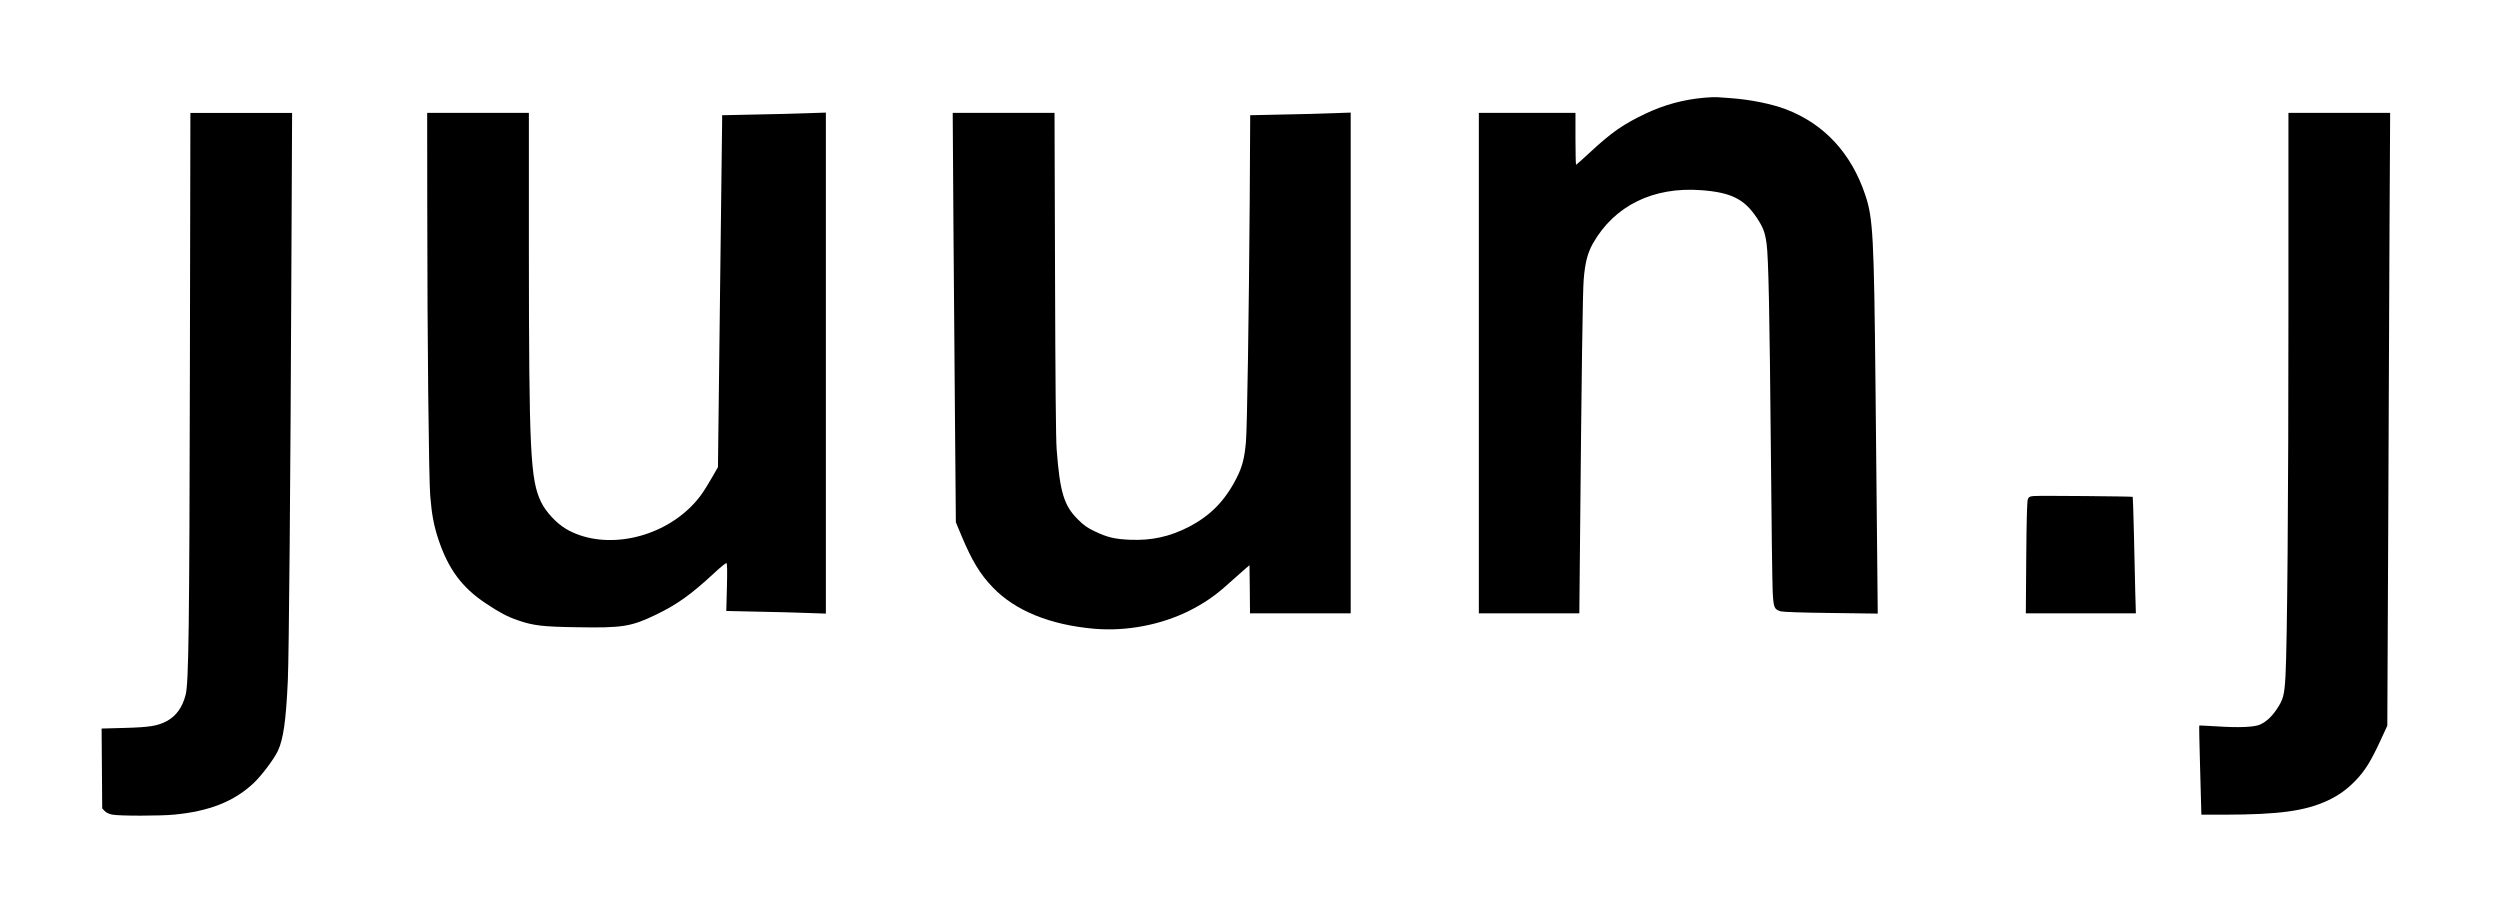 <?xml version="1.0" standalone="no"?>
<!DOCTYPE svg PUBLIC "-//W3C//DTD SVG 20010904//EN"
 "http://www.w3.org/TR/2001/REC-SVG-20010904/DTD/svg10.dtd">
<svg version="1.0" xmlns="http://www.w3.org/2000/svg"
 width="2458pt" height="906pt" viewBox="0 0 2458 906"
 preserveAspectRatio="xMidYMid meet">

<g transform="translate(0,906) scale(0.1,-0.1)"
fill="#000000" stroke="none">
<path d="M16754 8099 c-204 -18 -394 -70 -579 -158 -219 -105 -331 -183 -541
-378 -73 -68 -135 -123 -138 -123 -3 0 -6 115 -6 255 l0 255 -475 0 -475 0 0
-2460 0 -2460 494 0 494 0 6 623 c16 1754 27 2544 37 2659 13 163 38 261 91
355 211 371 593 559 1066 523 293 -22 423 -87 546 -273 62 -94 80 -142 95
-252 19 -132 30 -694 42 -2015 6 -690 14 -1321 18 -1402 8 -164 14 -179 80
-199 22 -6 210 -13 495 -16 l458 -6 -6 614 c-4 338 -11 1069 -16 1624 -15
1468 -24 1651 -100 1876 -137 412 -405 701 -780 844 -142 54 -351 96 -545 110
-44 3 -100 7 -125 9 -25 2 -86 0 -136 -5z"/>
<path d="M1867 5423 c-5 -2560 -12 -3077 -42 -3195 -31 -122 -93 -208 -184
-257 -92 -49 -168 -61 -419 -68 l-223 -6 3 -393 3 -392 24 -26 c14 -15 43 -29
73 -35 64 -14 473 -14 614 0 341 33 583 128 774 306 77 71 204 239 242 320 54
115 80 297 98 693 11 249 26 1949 35 4088 l7 1492 -500 0 -500 0 -5 -2527z"/>
<path d="M4201 6983 c0 -1233 15 -2630 29 -2798 15 -184 35 -290 79 -424 97
-294 233 -478 467 -633 133 -89 212 -131 314 -166 152 -53 244 -64 582 -69
452 -8 534 6 783 126 204 99 342 198 564 404 63 59 118 104 124 100 7 -4 8
-86 4 -238 l-6 -232 317 -7 c174 -3 395 -9 490 -13 l172 -6 0 2463 0 2463
-182 -6 c-101 -4 -330 -10 -510 -13 l-328 -7 0 -56 c0 -31 -9 -809 -21 -1730
l-20 -1674 -61 -106 c-85 -148 -134 -215 -219 -297 -334 -320 -868 -409 -1216
-203 -94 57 -195 165 -242 261 -107 220 -120 490 -121 2496 l0 1332 -500 0
-500 0 1 -967z"/>
<path d="M9374 6868 c4 -596 11 -1502 16 -2013 l8 -930 52 -125 c107 -255 184
-383 312 -516 220 -229 563 -368 997 -406 315 -27 655 38 932 176 145 73 257
149 378 259 56 50 128 114 159 141 l57 49 3 -236 2 -237 495 0 495 0 0 2461 0
2462 -172 -6 c-95 -4 -318 -10 -494 -13 l-322 -7 -5 -856 c-8 -1109 -25 -2217
-37 -2356 -14 -158 -35 -240 -88 -347 -117 -232 -259 -377 -477 -490 -186 -95
-364 -134 -573 -125 -152 6 -226 24 -349 83 -73 35 -108 59 -165 117 -137 135
-177 267 -209 687 -8 94 -13 697 -16 1728 l-5 1582 -500 0 -501 0 7 -1082z"/>
<path d="M22500 6033 c0 -1906 -12 -3292 -29 -3619 -11 -192 -22 -232 -88
-330 -50 -73 -101 -120 -162 -148 -58 -26 -211 -32 -436 -17 -87 5 -161 9
-162 7 -2 -2 2 -199 9 -439 l12 -437 225 0 c541 1 796 36 1019 140 110 52 191
111 278 202 89 94 145 185 235 379 l71 154 9 1930 c4 1062 10 2417 13 3013 l6
1082 -500 0 -500 0 0 -1917z"/>
<path d="M19997 4183 c-40 -3 -50 -8 -59 -31 -8 -19 -13 -192 -16 -574 l-4
-548 541 0 541 0 -6 203 c-3 111 -9 368 -13 570 -5 202 -10 370 -12 372 -6 5
-917 13 -972 8z"/>
</g>
</svg>
